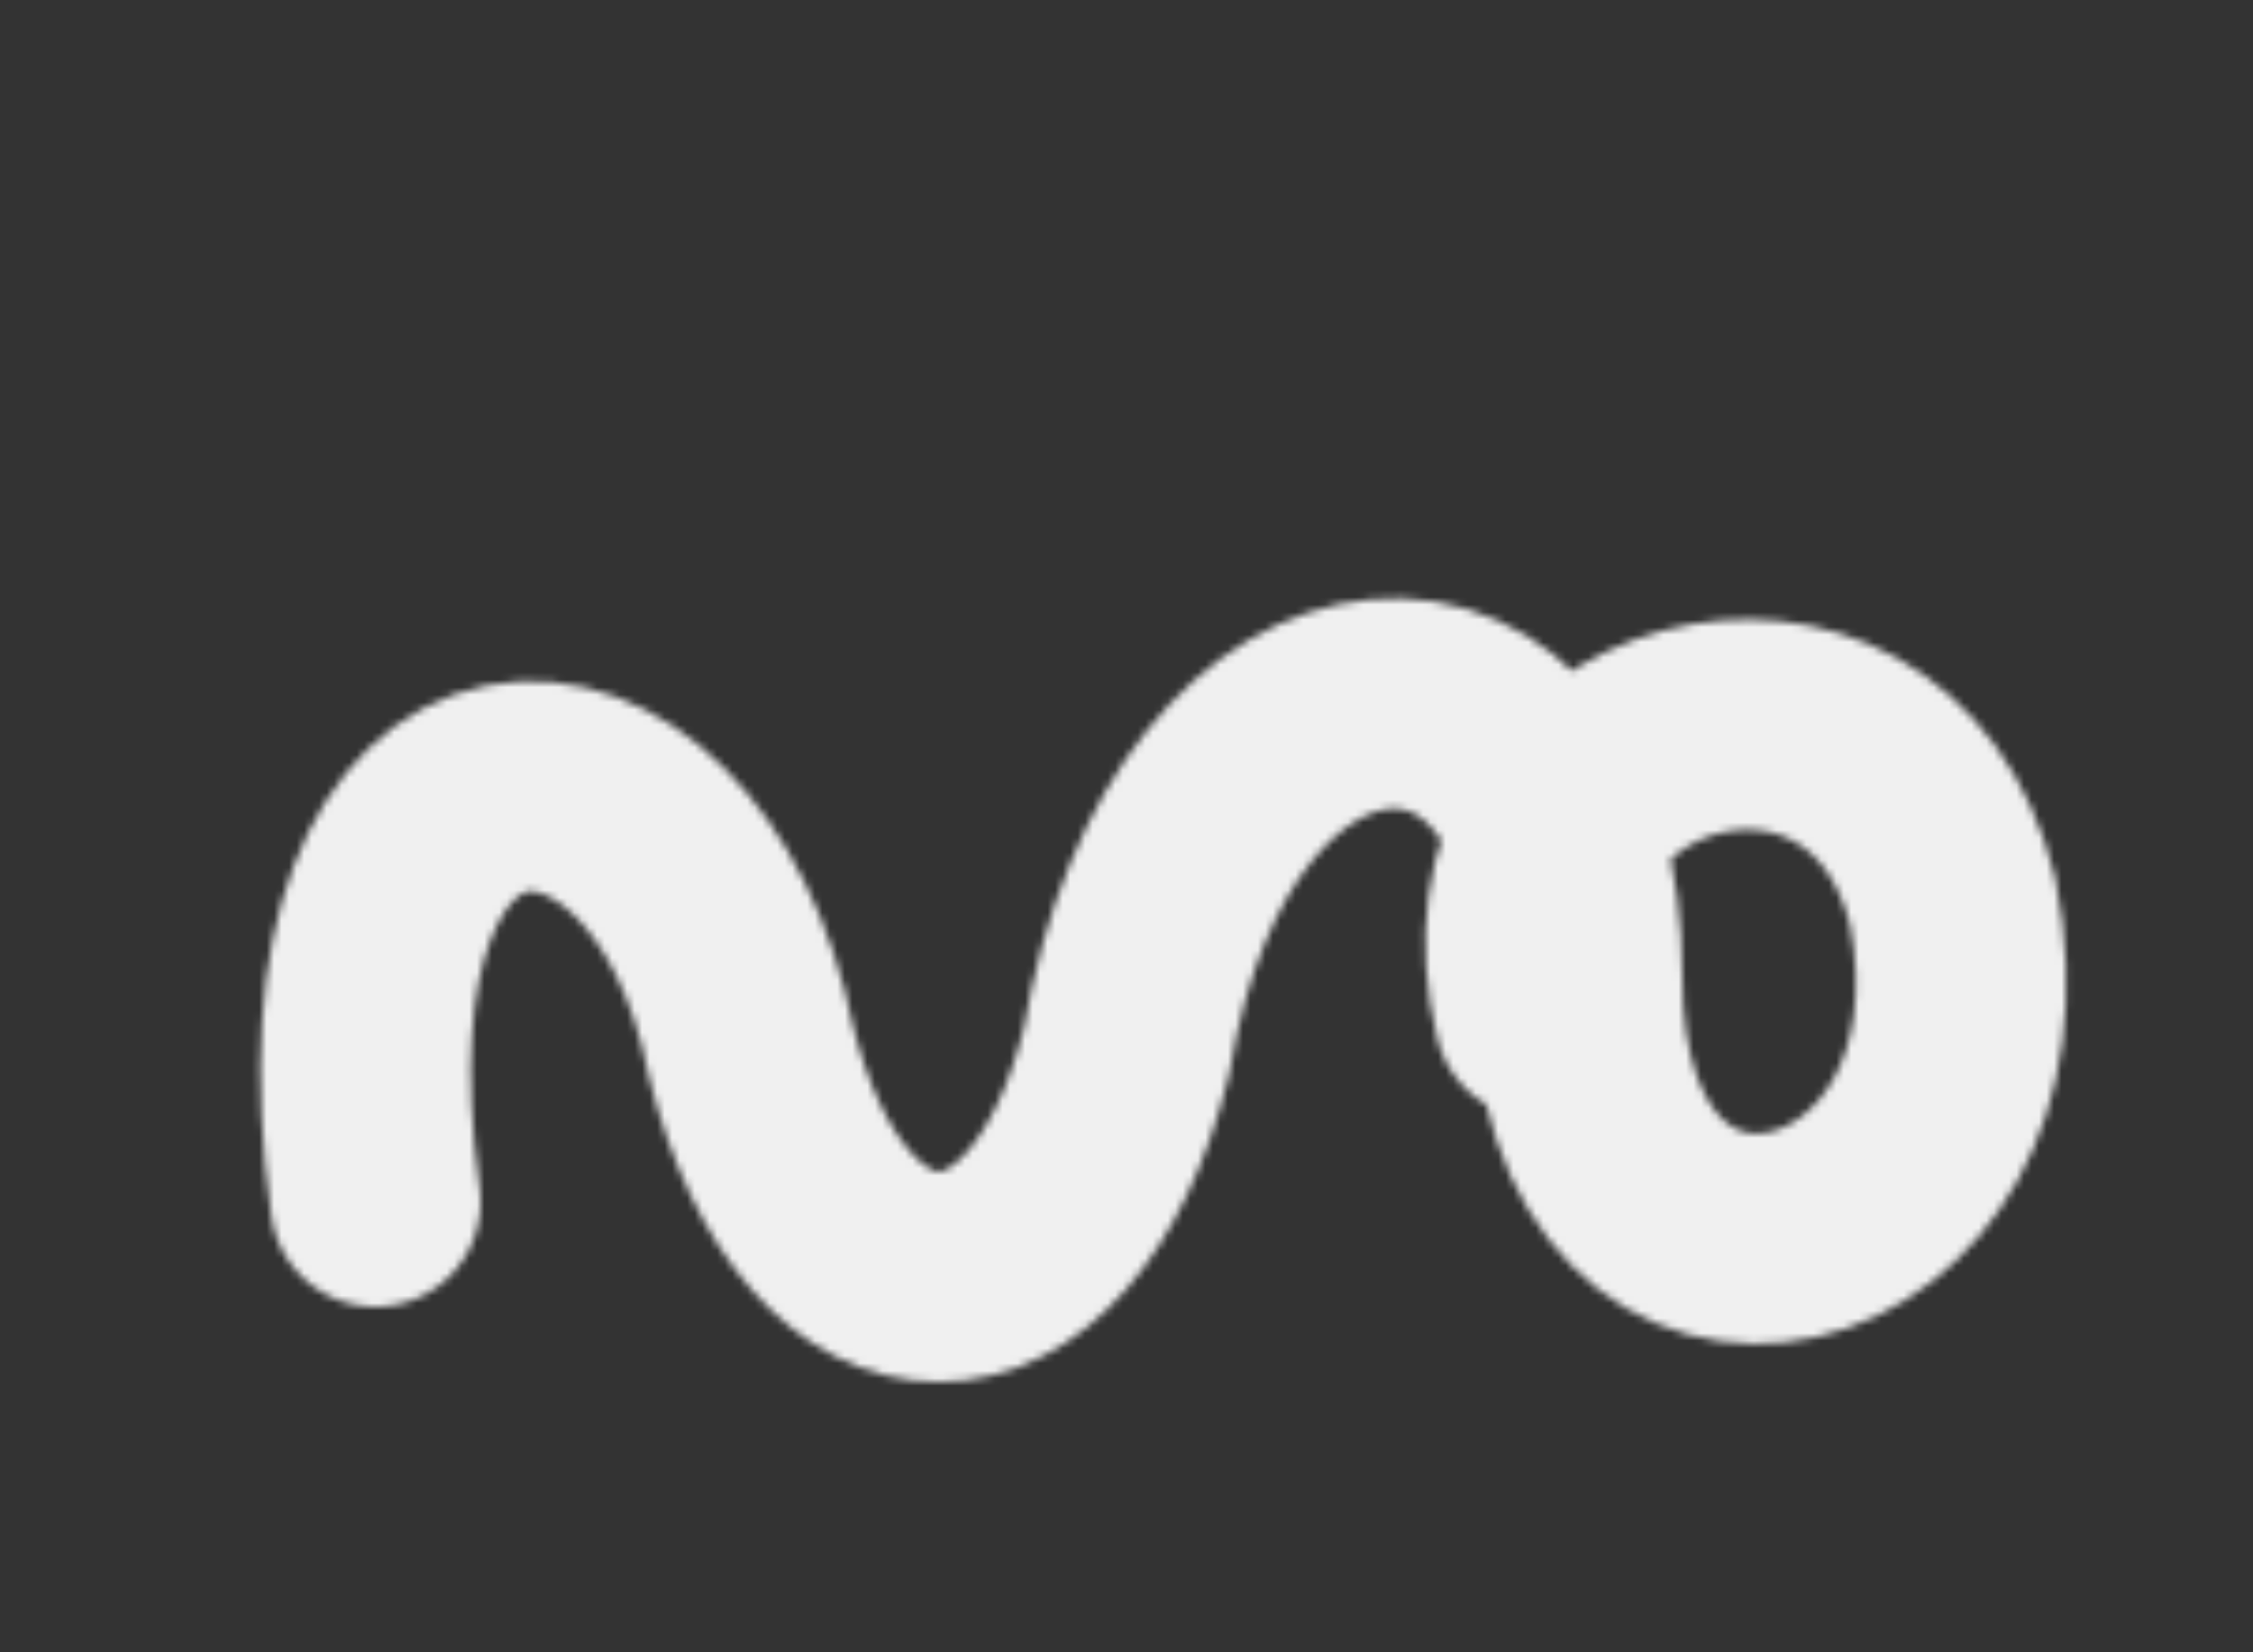 <svg width="300" height="220" viewBox="0 0 300 220" fill="none" xmlns="http://www.w3.org/2000/svg">
  <rect x="0" y="0" width="300" height="220" fill="#333333" stroke="none"/>
  <defs>
    <!-- Define the Organic Path for MO -->
    <path id="mo-path" d="M50 160 C 40 90, 90 90, 100 140 C 110 180, 140 180, 150 140 C 160 80, 210 80, 210 130 C 210 185, 270 170, 260 120 C 250 80, 195 95, 205 135" />
    
    <!-- Create the Hollow Mask -->
    <mask id="hollow-mask-white">
      <!-- Base (White = Visible) -->
      <use href="#mo-path" stroke="white" stroke-width="28" stroke-linecap="round" stroke-linejoin="round" fill="none"/>
      <!-- Inner Cutout (Black = Invisible) -->
      <use href="#mo-path" stroke="black" stroke-width="18" stroke-linecap="round" stroke-linejoin="round" fill="none"/>
    </mask>
  </defs>

  <!-- Apply the Color with the Mask -->
  <rect x="0" y="0" width="300" height="220" fill="#F0F0F0" mask="url(#hollow-mask-white)"/>
</svg>